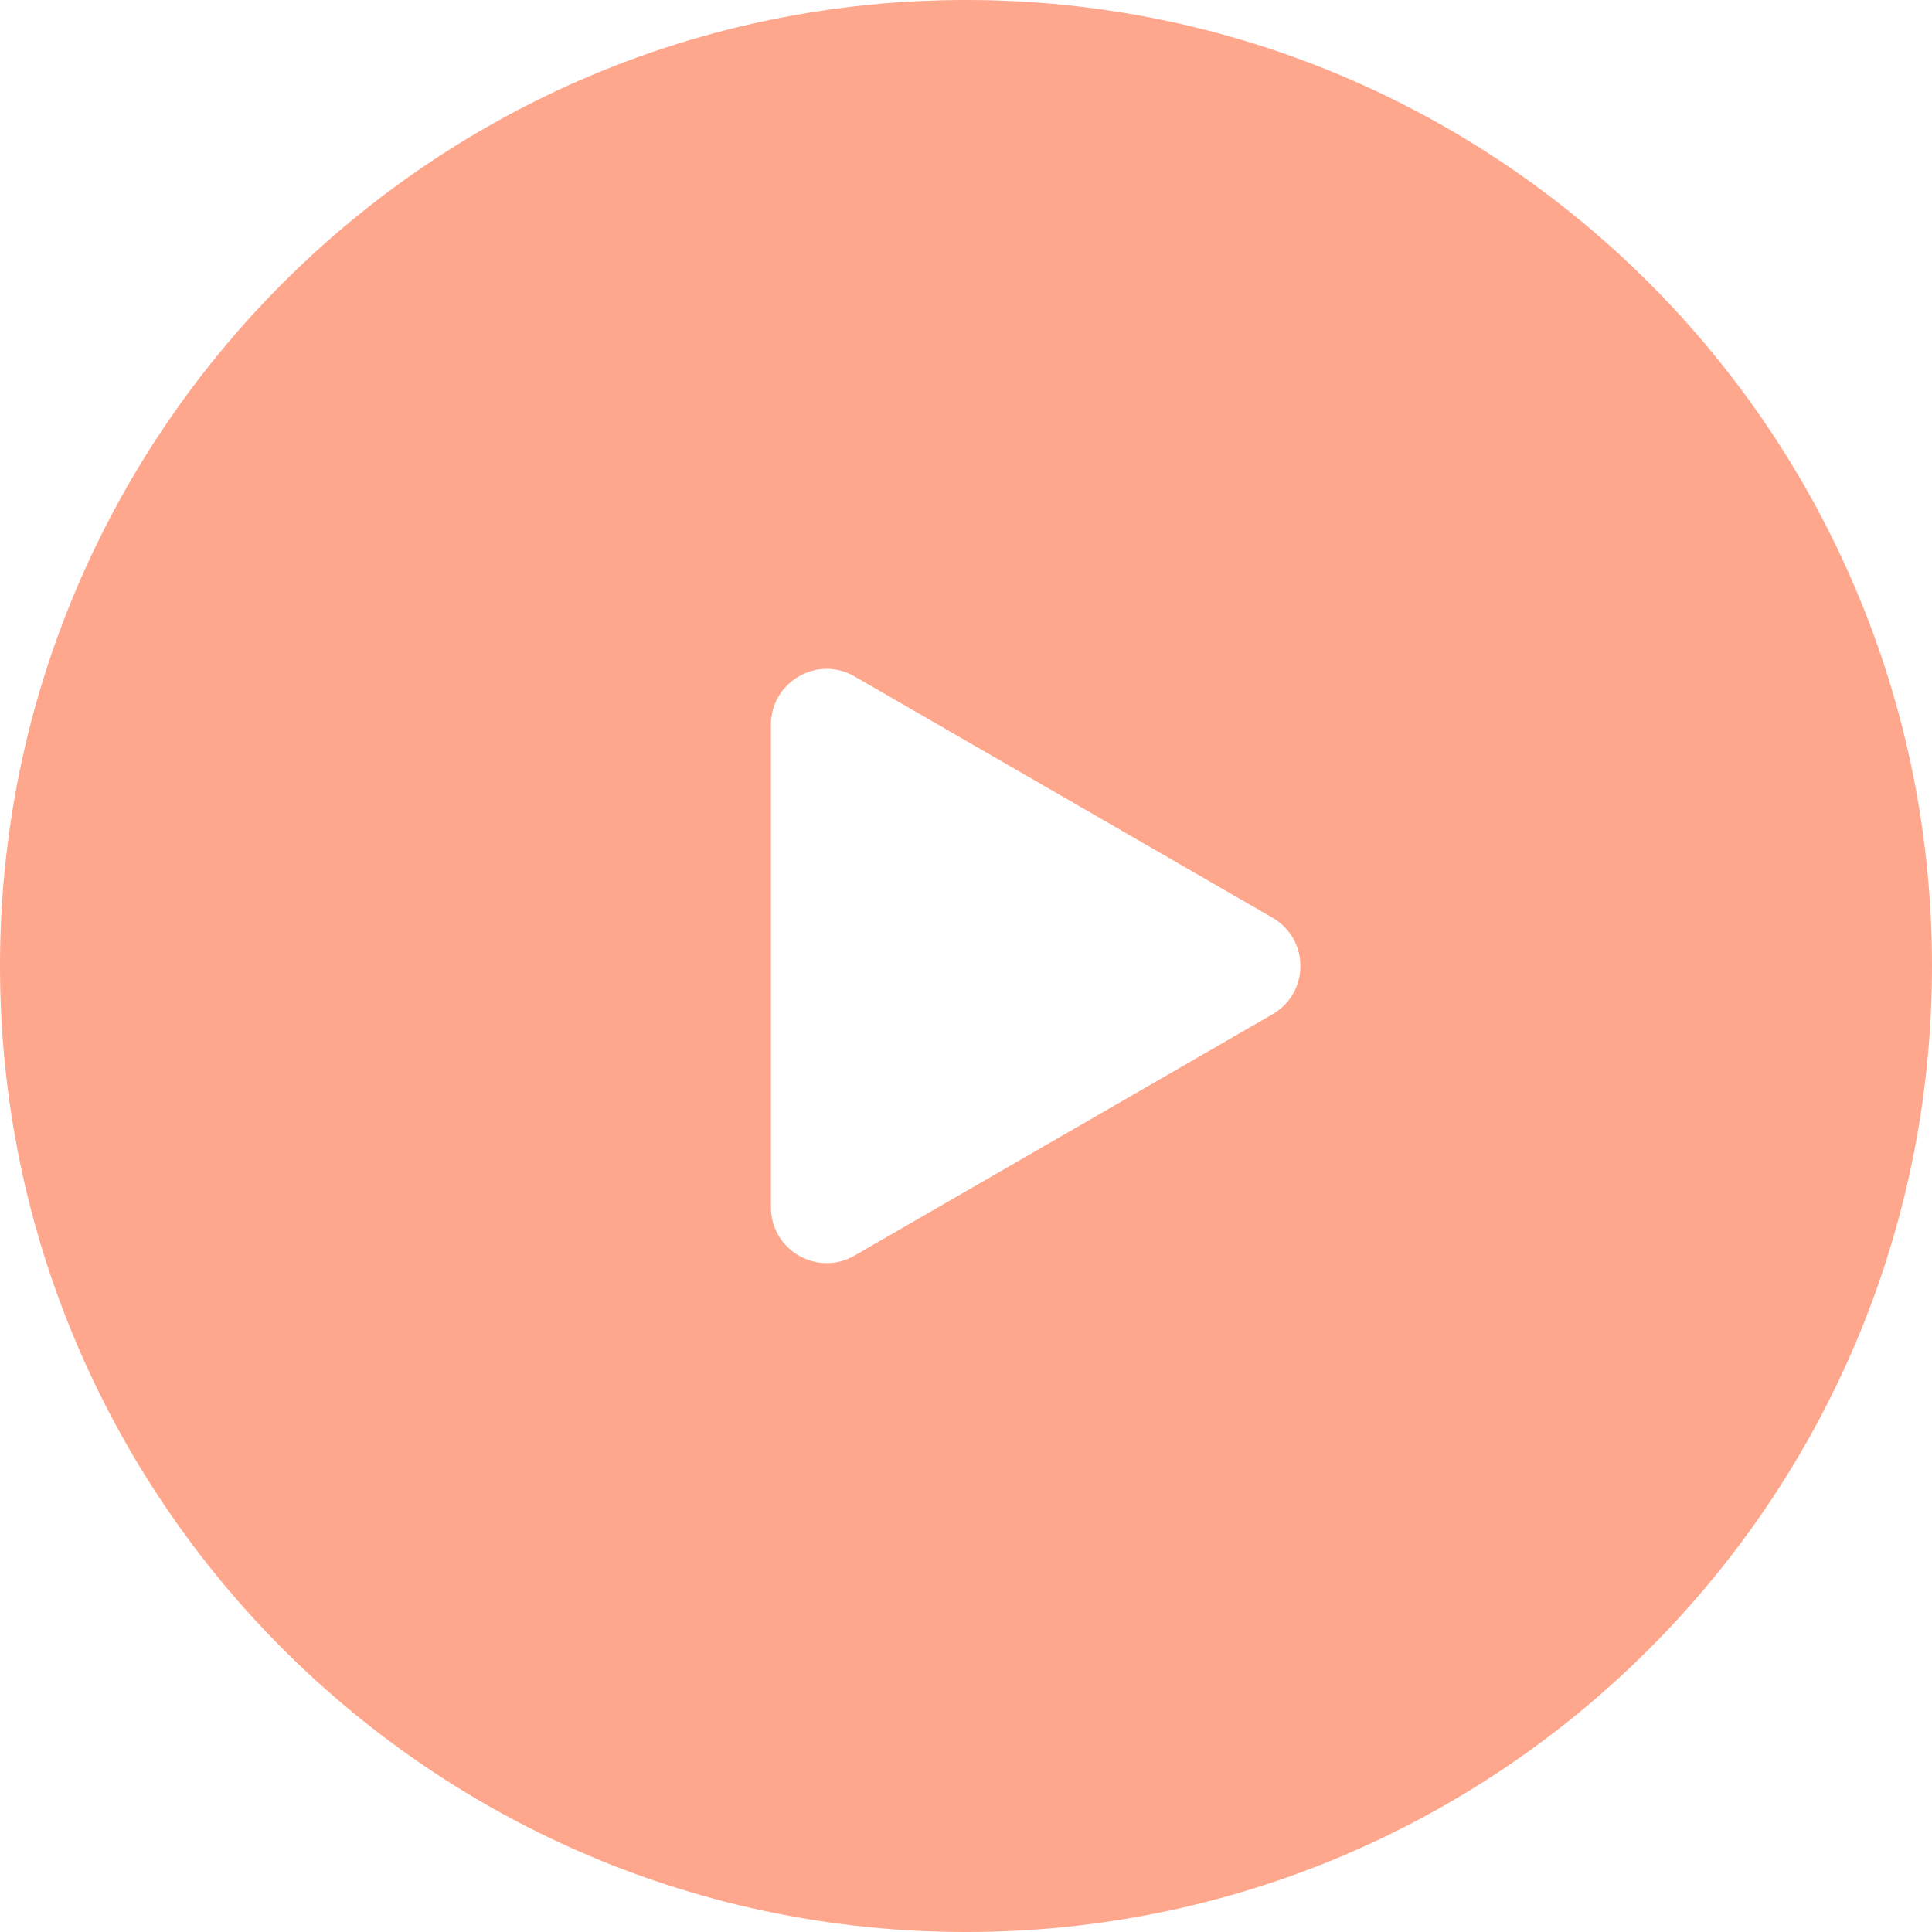 <?xml version="1.0" encoding="UTF-8"?> <svg xmlns="http://www.w3.org/2000/svg" width="104" height="104" viewBox="0 0 104 104" fill="none"> <path fill-rule="evenodd" clip-rule="evenodd" d="M52 104C80.719 104 104 80.719 104 52C104 23.281 80.719 0 52 0C23.281 0 0 23.281 0 52C0 80.719 23.281 104 52 104ZM46 67.588L68.5 54.598C70.5 53.443 70.5 50.557 68.5 49.402L46 36.411C44 35.257 41.5 36.7 41.5 39.01V64.99C41.5 67.3 44 68.743 46 67.588Z" fill="#FFA78C"></path> </svg> 